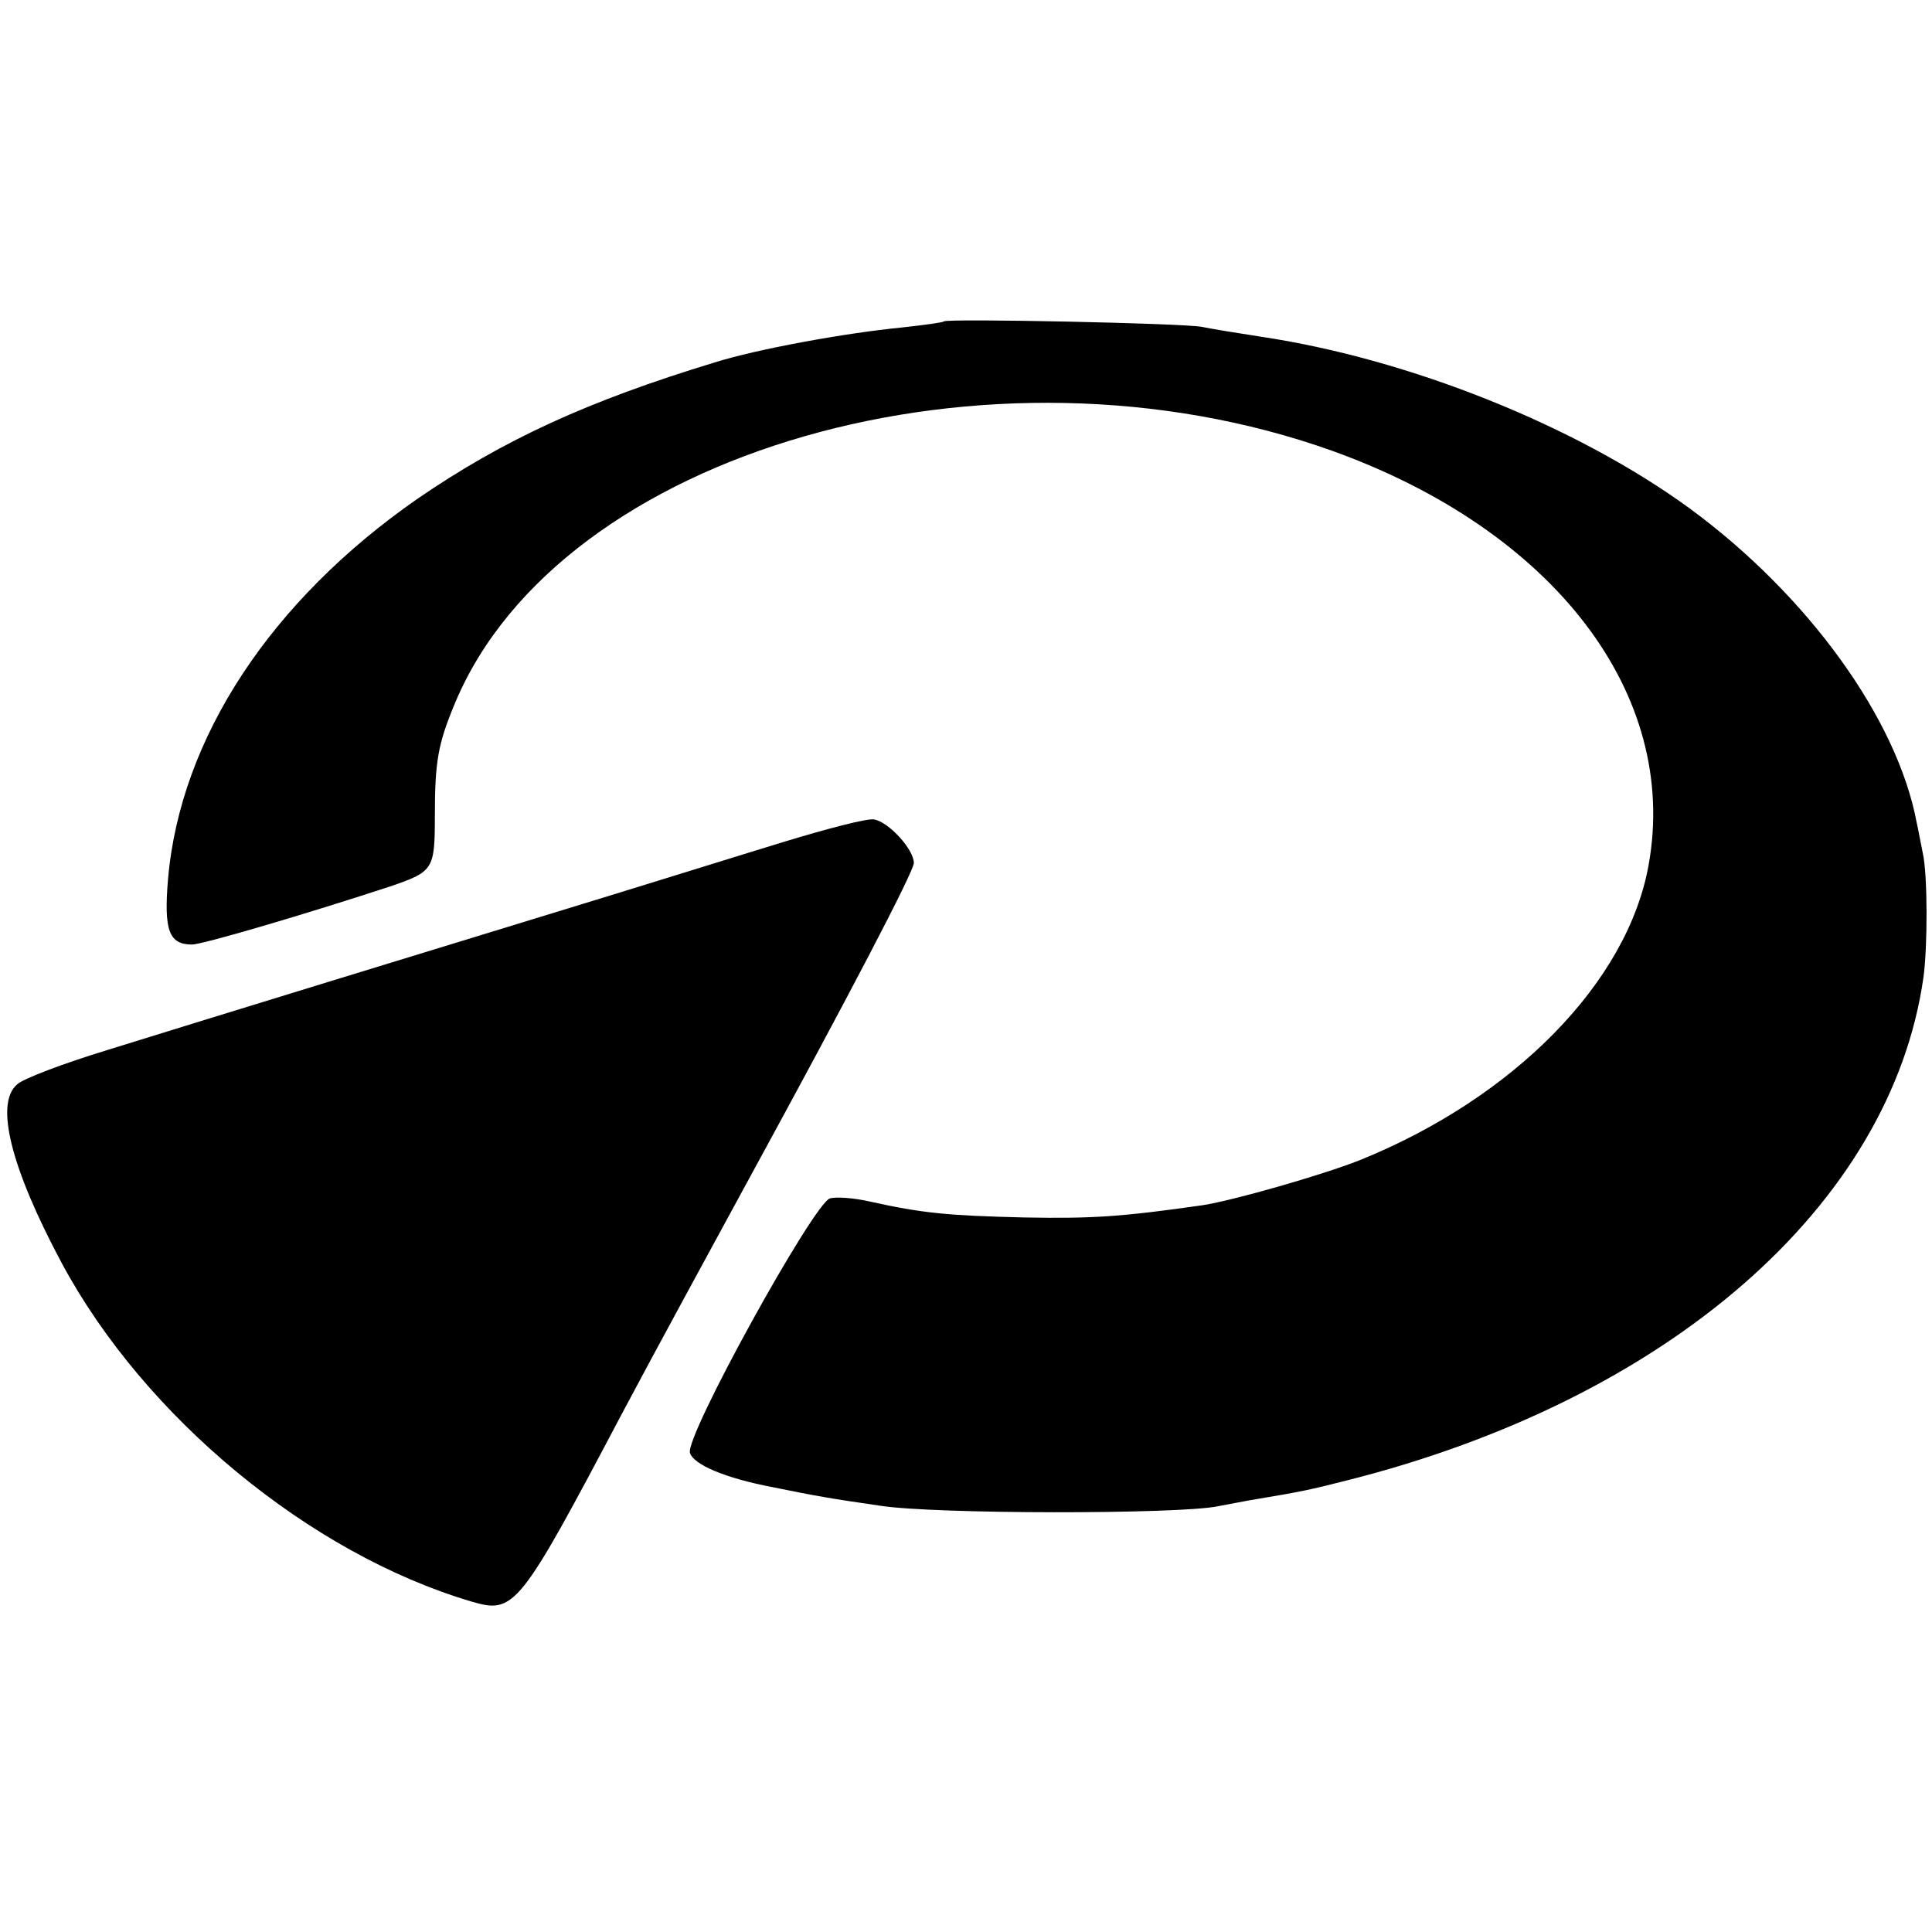<svg version="1" xmlns="http://www.w3.org/2000/svg" width="420" height="420" viewBox="0 0 315 315"><path d="M153.9 52.4c-.2.2-3.3.6-6.9 1-9.2.9-23.5 3.5-30.5 5.7-20.7 6.3-34.4 12.6-48.4 22.2-23.9 16.6-38.7 39-40.7 62-.7 8.3.1 10.7 3.9 10.7 1.7 0 18.4-4.9 32.7-9.6 6.6-2.3 6.9-2.7 6.9-11.2 0-9.1.5-11.9 3.3-18.6 17.2-41.1 87-61.1 143-41.1 36.2 13 56.6 39.7 51.6 67.5-3.4 19.1-21.9 38-47.2 48.2-6.1 2.4-20.4 6.5-25.5 7.3-13.3 1.9-18 2.2-29.1 2-12.6-.3-16.6-.7-25.2-2.6-2.6-.6-5.5-.8-6.5-.5-2.7.9-23.7 38.9-22.8 41.5.6 1.9 5.7 4.1 13.6 5.6 6.9 1.4 9.1 1.8 17.4 3 9 1.4 48.5 1.4 55 .1 1.7-.3 4.6-.9 6.5-1.2 7.2-1.2 8.6-1.5 14.5-3 52.5-13.2 88.8-44.9 94.1-82 .7-5 .7-16.8-.1-20.3-.3-1.4-.7-3.7-1-5-3.2-17-17.8-37.1-37-51.2-18.5-13.5-45.8-24.4-69.9-28-3.9-.6-8.2-1.3-9.6-1.6-2.9-.6-41.5-1.4-42.1-.9z"/><path d="M128 137.2c-6.9 2.1-19.7 6.1-28.5 8.8-26.5 8.1-68.2 20.9-82 25.2-7.2 2.2-13.8 4.7-14.7 5.6-3.7 3.1-1 13.7 7.3 29.2 13.5 25.1 40.4 47.3 66.7 55.1 7.1 2.1 7.8 1.2 24.6-30.6 5.2-9.8 15-27.8 21.1-39 15.4-28.2 26.5-49.4 26.5-50.8 0-2.2-4.1-6.7-6.5-7.1-1.1-.2-7.6 1.5-14.5 3.6z"/></svg>